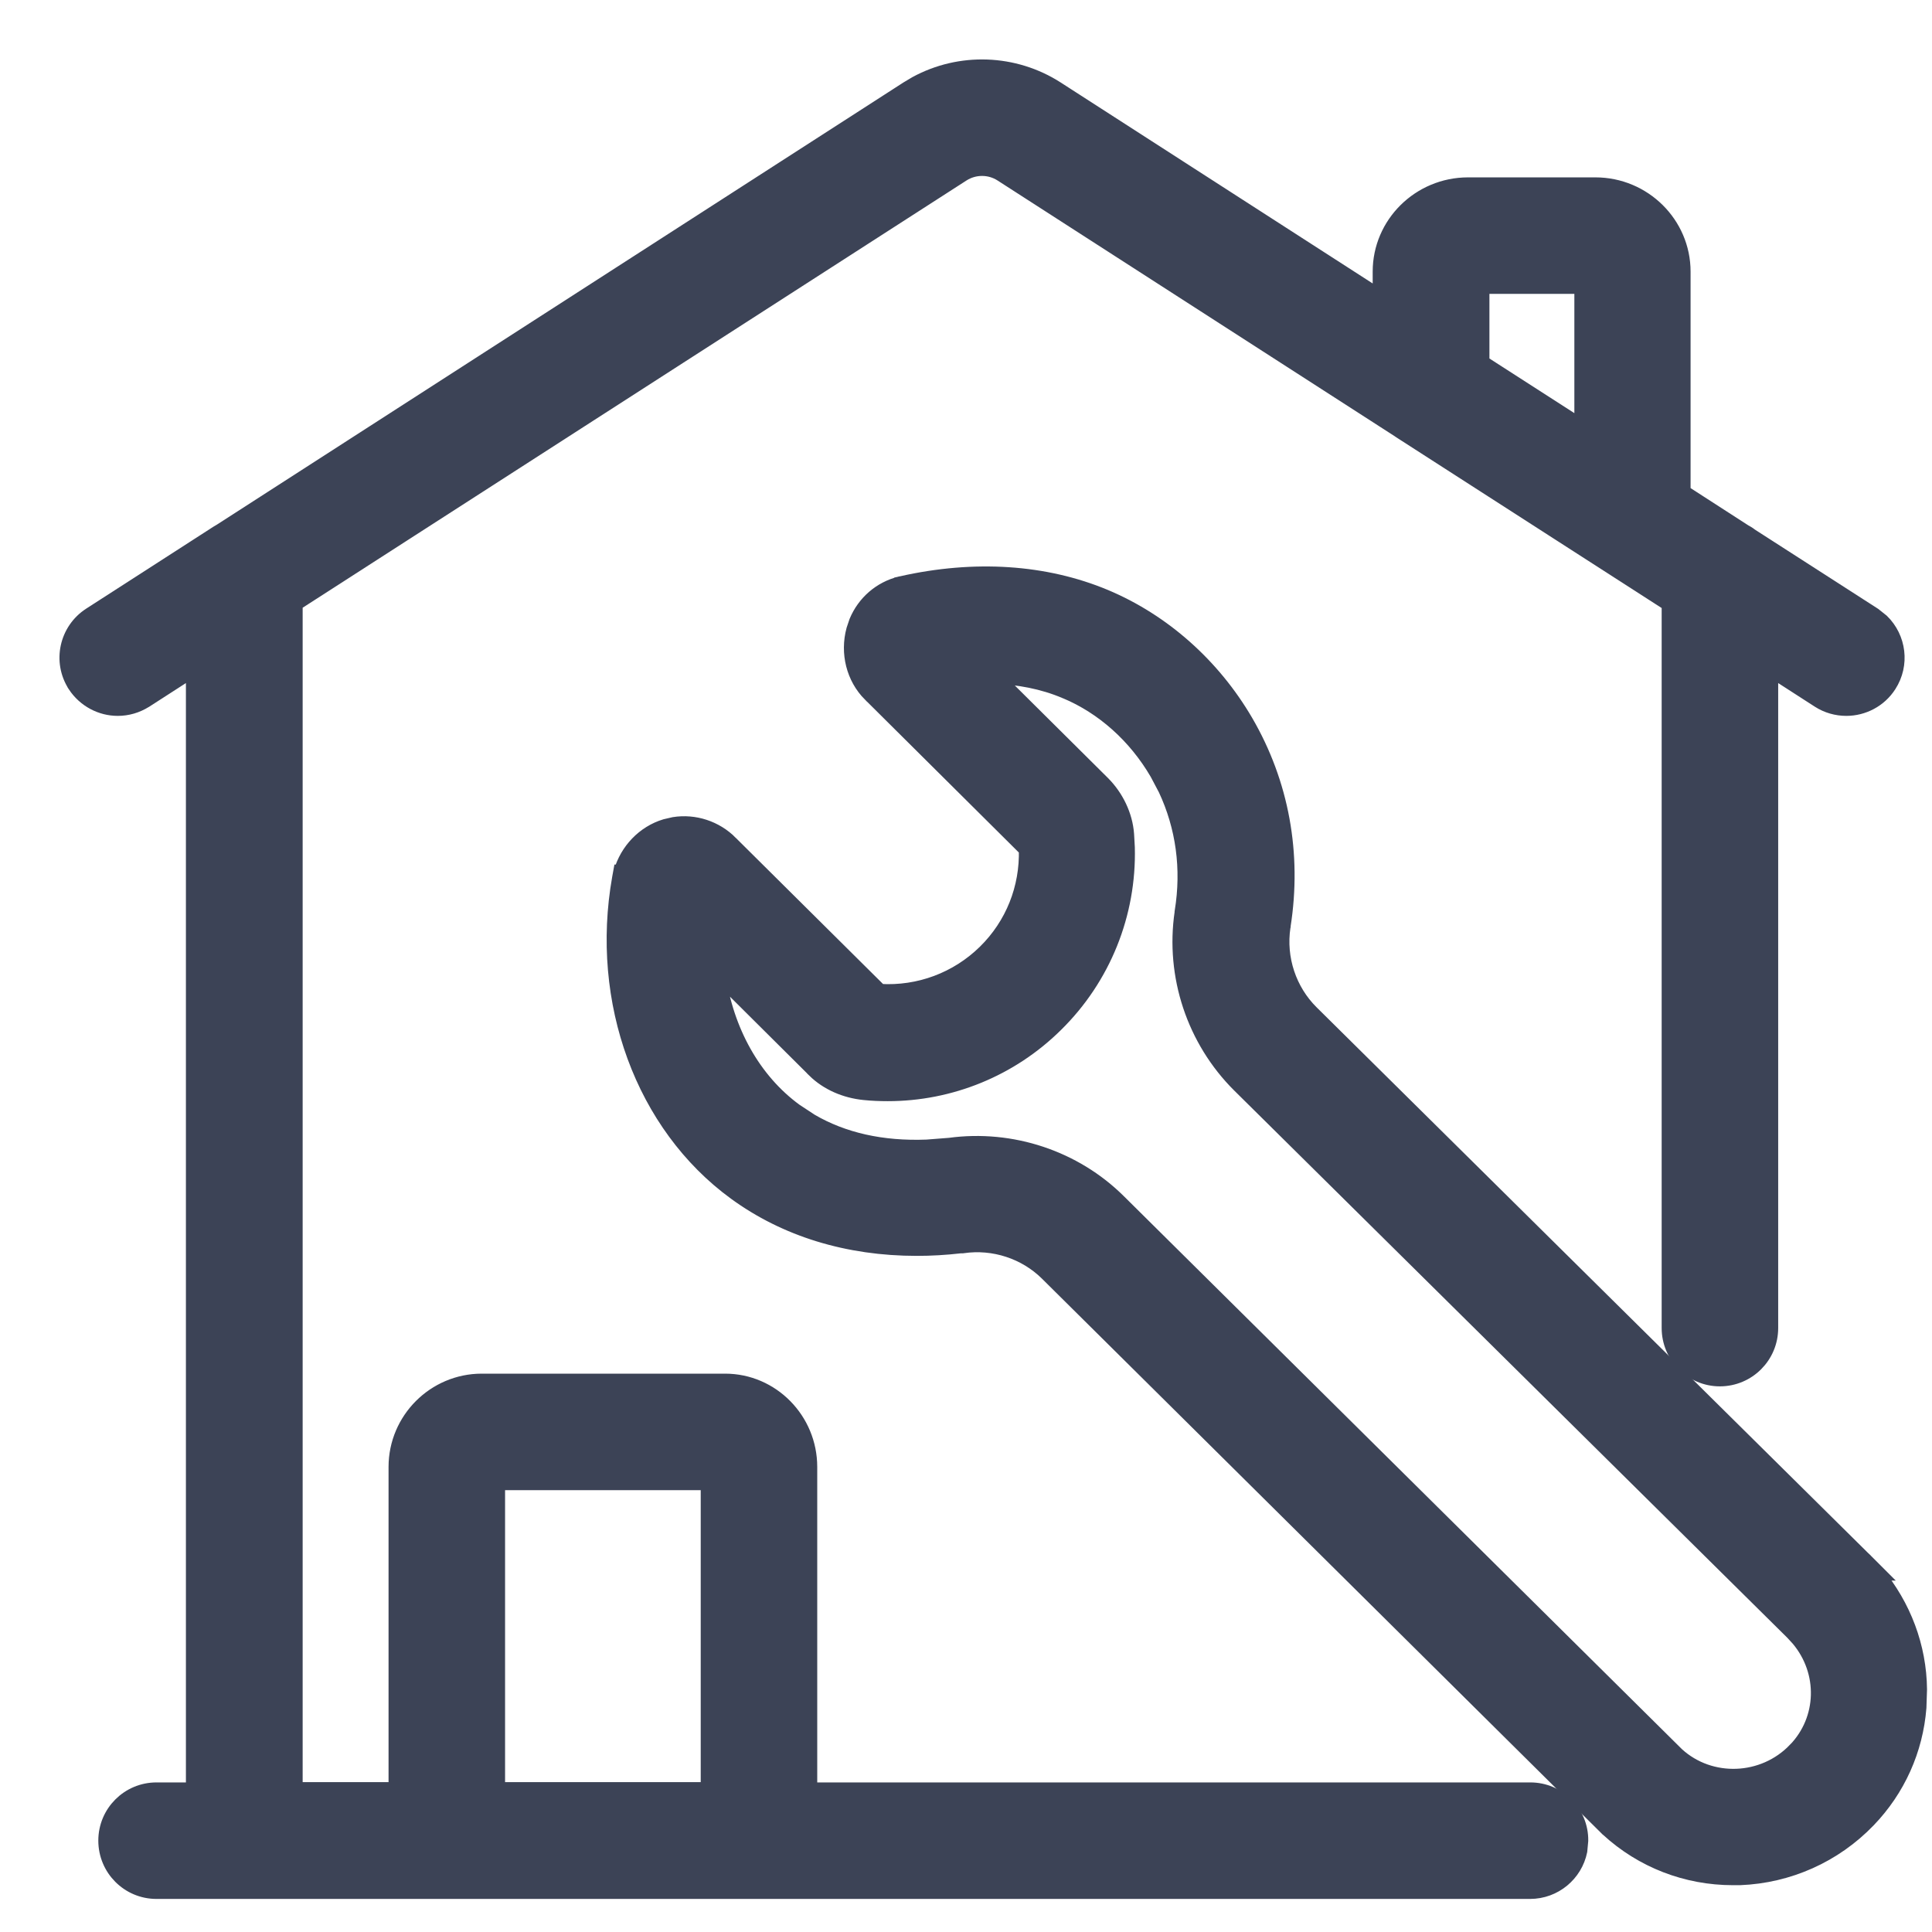 <svg width="26" height="26" viewBox="0 0 26 26" fill="none" xmlns="http://www.w3.org/2000/svg">
<path d="M12.328 1.125C12.92 0.803 13.648 0.827 14.22 1.194L18.573 3.998V3.655C18.573 3.012 19.103 2.488 19.755 2.487H21.47C22.121 2.487 22.651 3.012 22.651 3.655V6.623L23.469 7.151H23.468C23.498 7.167 23.53 7.185 23.561 7.21H23.561L25.217 8.275L25.325 8.361C25.553 8.584 25.602 8.942 25.422 9.221C25.293 9.422 25.072 9.534 24.847 9.534C24.718 9.534 24.589 9.498 24.477 9.426L23.83 9.009V17.872C23.83 18.25 23.525 18.556 23.146 18.557C22.768 18.557 22.462 18.25 22.462 17.872V8.128L18.877 5.822V5.821L13.479 2.345C13.32 2.242 13.112 2.242 12.952 2.345L3.973 8.124V24.083H5.329V19.741C5.329 19.105 5.848 18.586 6.483 18.586H9.758C10.388 18.586 10.898 19.107 10.898 19.741V24.087H20.594C20.971 24.087 21.278 24.392 21.274 24.77L21.261 24.909C21.197 25.221 20.921 25.455 20.59 25.455H2.106C1.728 25.455 1.423 25.149 1.423 24.77C1.423 24.393 1.728 24.087 2.106 24.087H2.602V9.009L1.955 9.426L1.953 9.427C1.839 9.498 1.714 9.534 1.585 9.534C1.359 9.534 1.142 9.421 1.01 9.222V9.221C0.804 8.903 0.897 8.48 1.214 8.275L2.874 7.206C2.903 7.187 2.937 7.164 2.972 7.145L12.212 1.194L12.328 1.125ZM6.697 24.083H9.53V19.954H6.697V24.083ZM19.944 4.879L21.287 5.743V3.855H19.944V4.879Z" fill="#3C4356" stroke="#3C4356" stroke-width="0.2"/>
<path d="M12.134 7.853C13.116 7.632 14.065 7.694 14.874 8.033C15.654 8.361 16.324 8.957 16.764 9.71C17.248 10.541 17.42 11.491 17.269 12.457V12.465L17.267 12.473C17.203 12.898 17.348 13.33 17.648 13.627L25.07 20.971L25.101 21C25.104 21.003 25.106 21.006 25.109 21.009L25.271 21.171H25.253C25.619 21.613 25.827 22.16 25.833 22.735L25.825 22.98C25.78 23.548 25.543 24.08 25.142 24.496C24.687 24.968 24.072 25.244 23.414 25.27H23.322C22.696 25.27 22.098 25.04 21.636 24.614L21.632 24.61L21.63 24.609C21.629 24.608 21.628 24.606 21.626 24.605L21.619 24.598L14.092 17.136C13.798 16.845 13.373 16.705 12.957 16.766L12.95 16.767H12.923C12.723 16.79 12.53 16.801 12.338 16.801C11.409 16.801 10.573 16.545 9.895 16.05C8.651 15.142 8.043 13.476 8.337 11.818L8.352 11.735H8.359C8.441 11.447 8.666 11.209 8.955 11.122L9.072 11.095C9.346 11.052 9.63 11.143 9.832 11.346H9.831L11.841 13.341C12.367 13.373 12.88 13.182 13.257 12.812C13.63 12.446 13.826 11.949 13.811 11.431L11.711 9.344H11.71C11.488 9.121 11.405 8.788 11.489 8.477L11.527 8.364C11.633 8.112 11.846 7.924 12.118 7.856L12.13 7.854H12.134V7.853ZM14.841 10.542C15.021 10.723 15.143 10.971 15.162 11.227L15.172 11.405C15.195 12.296 14.85 13.159 14.208 13.79C13.602 14.389 12.79 14.719 11.947 14.719C11.841 14.719 11.737 14.715 11.63 14.704C11.373 14.678 11.135 14.574 10.962 14.405V14.404L9.664 13.113C9.77 13.87 10.139 14.539 10.703 14.95L10.913 15.088C11.347 15.341 11.869 15.459 12.472 15.436L12.78 15.412C13.614 15.299 14.462 15.581 15.054 16.169L22.568 23.614C23.018 24.024 23.732 23.997 24.159 23.551H24.16C24.558 23.138 24.574 22.499 24.203 22.056L24.124 21.97L16.679 14.604C16.071 13.999 15.782 13.133 15.907 12.282V12.274L15.908 12.267C16.002 11.691 15.924 11.126 15.686 10.619L15.573 10.405C15.281 9.904 14.845 9.514 14.34 9.303H14.339C14.026 9.17 13.701 9.114 13.392 9.103L14.841 10.542Z" fill="#3C4356" stroke="#3C4356" stroke-width="0.2"/>
</svg>
